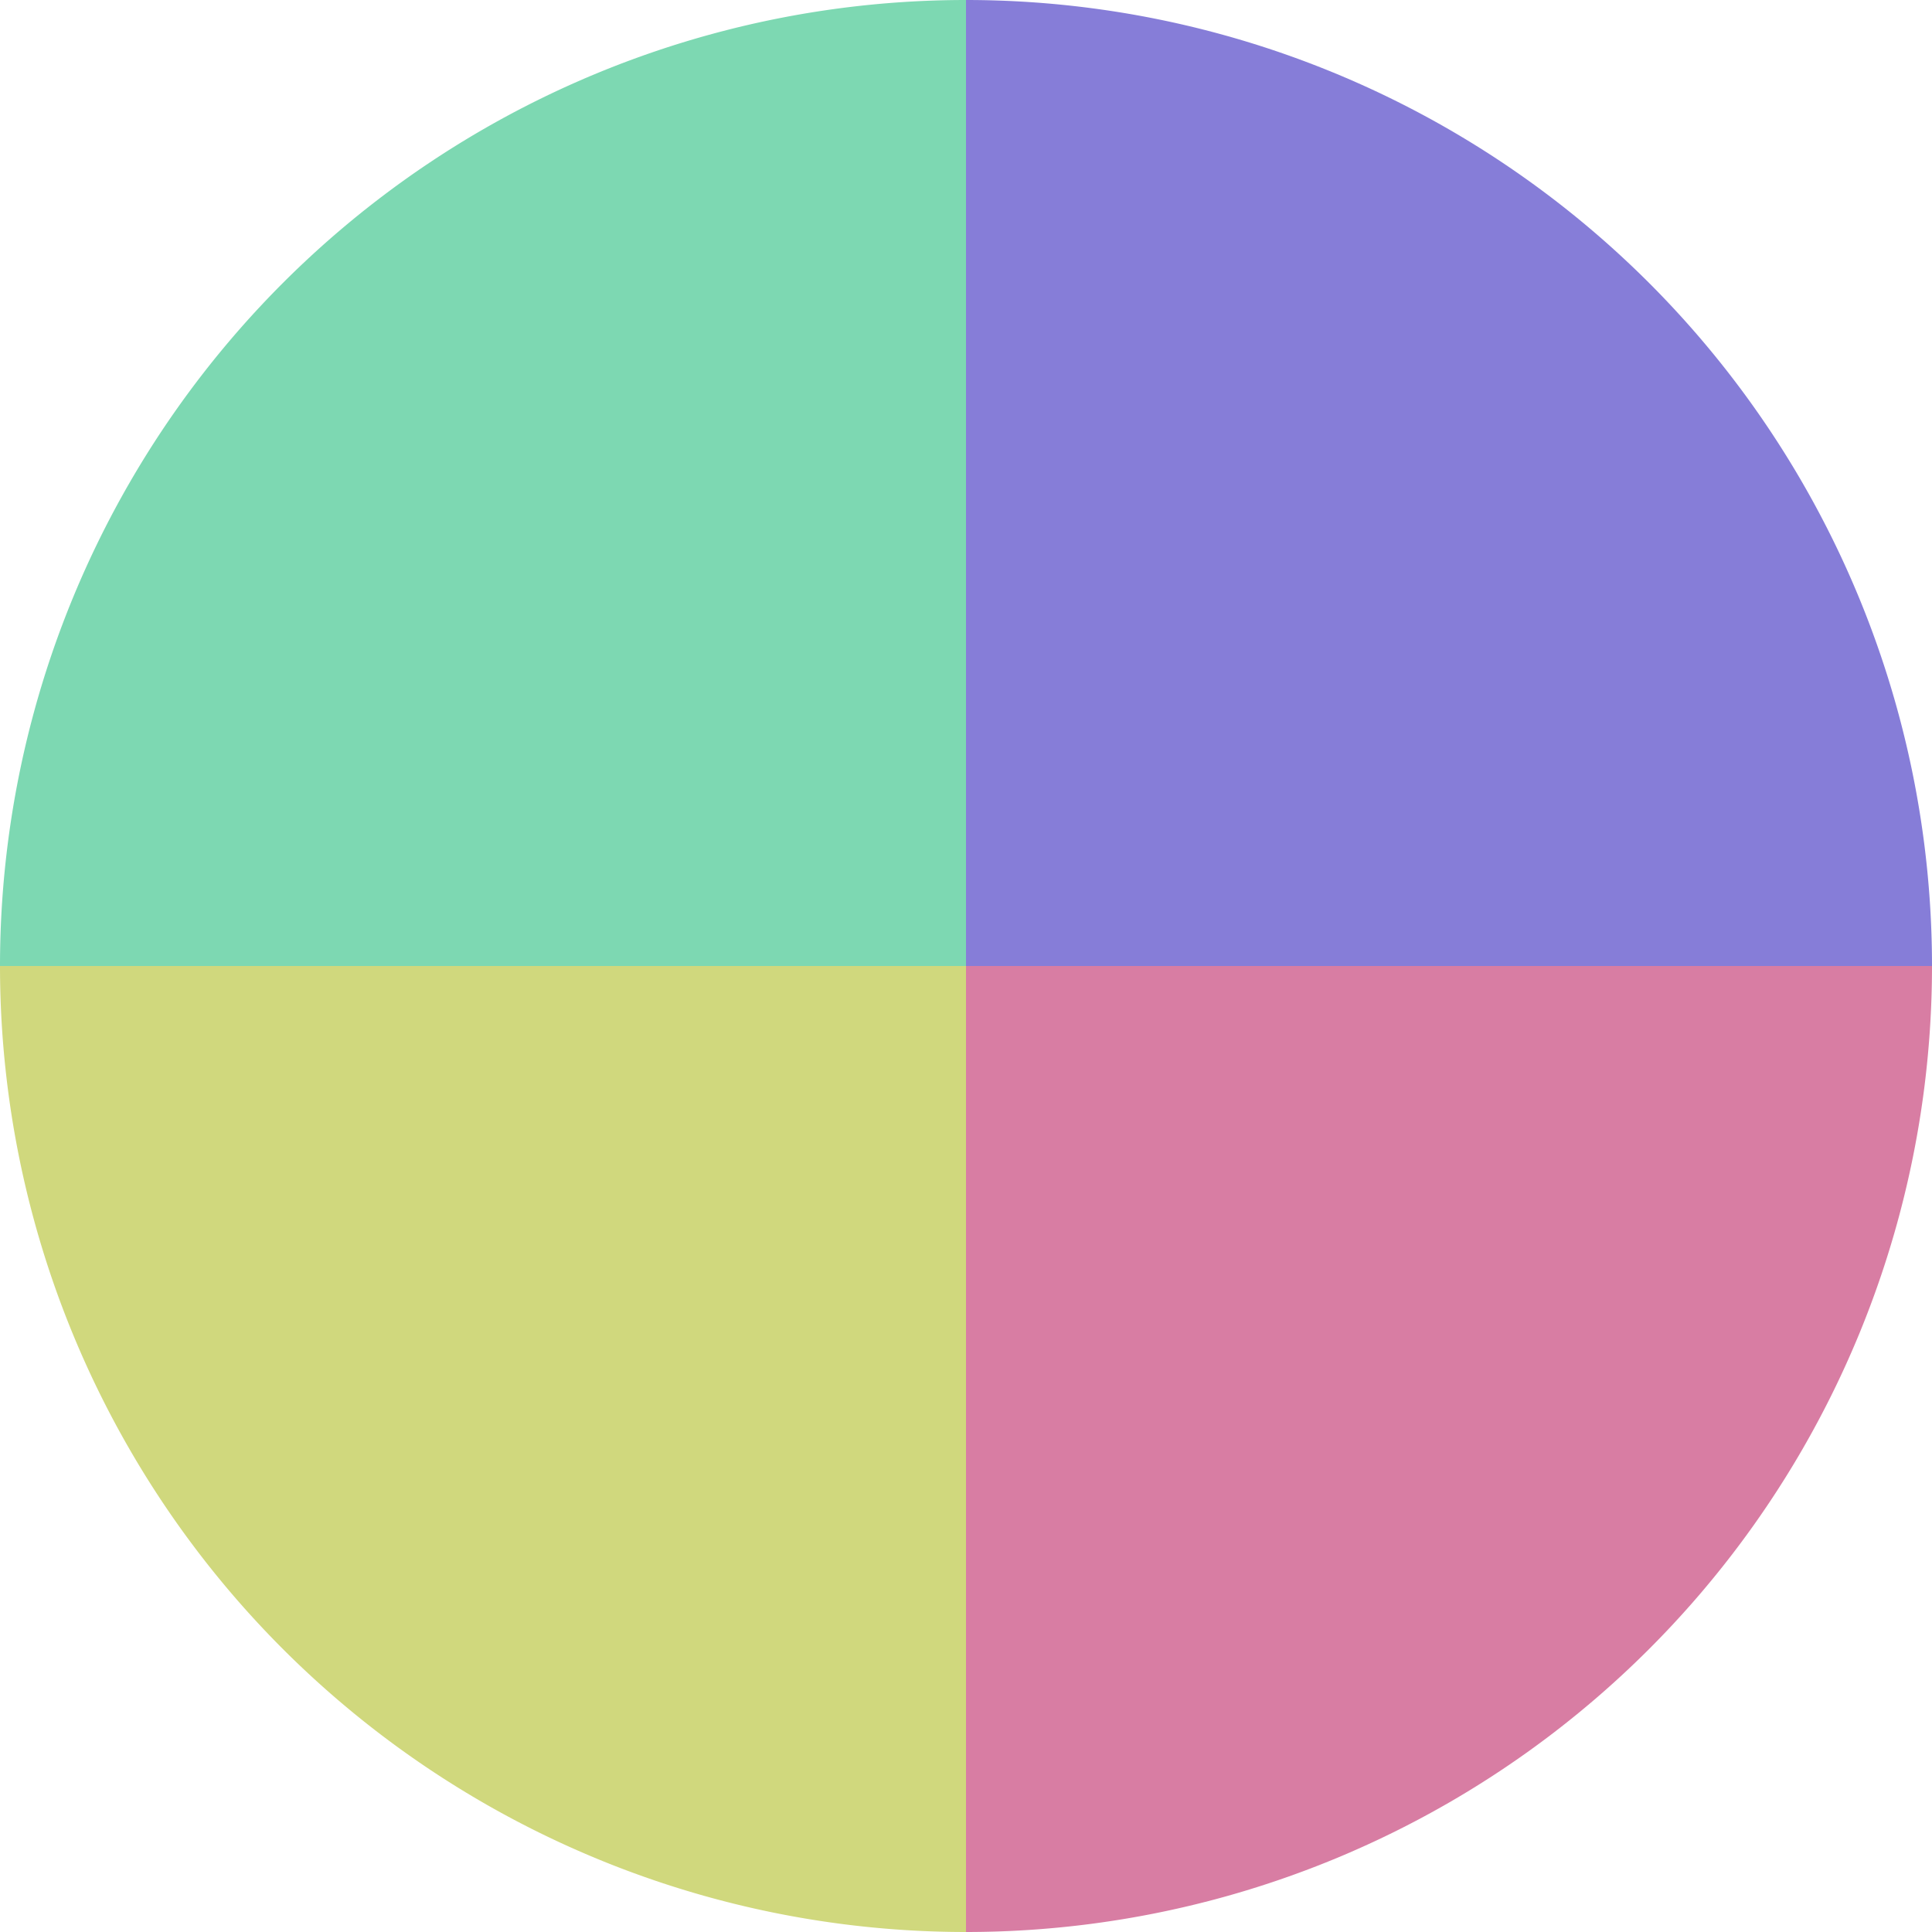 <?xml version="1.0" standalone="no"?>
<svg width="500" height="500" viewBox="-1 -1 2 2" xmlns="http://www.w3.org/2000/svg">
        <path d="M 0 -1 
             A 1,1 0 0,1 1 0             L 0,0
             z" fill="#867dd8" />
            <path d="M 1 0 
             A 1,1 0 0,1 0 1             L 0,0
             z" fill="#d87da3" />
            <path d="M 0 1 
             A 1,1 0 0,1 -1 0             L 0,0
             z" fill="#d0d87d" />
            <path d="M -1 0 
             A 1,1 0 0,1 -0 -1             L 0,0
             z" fill="#7dd8b2" />
    </svg>
